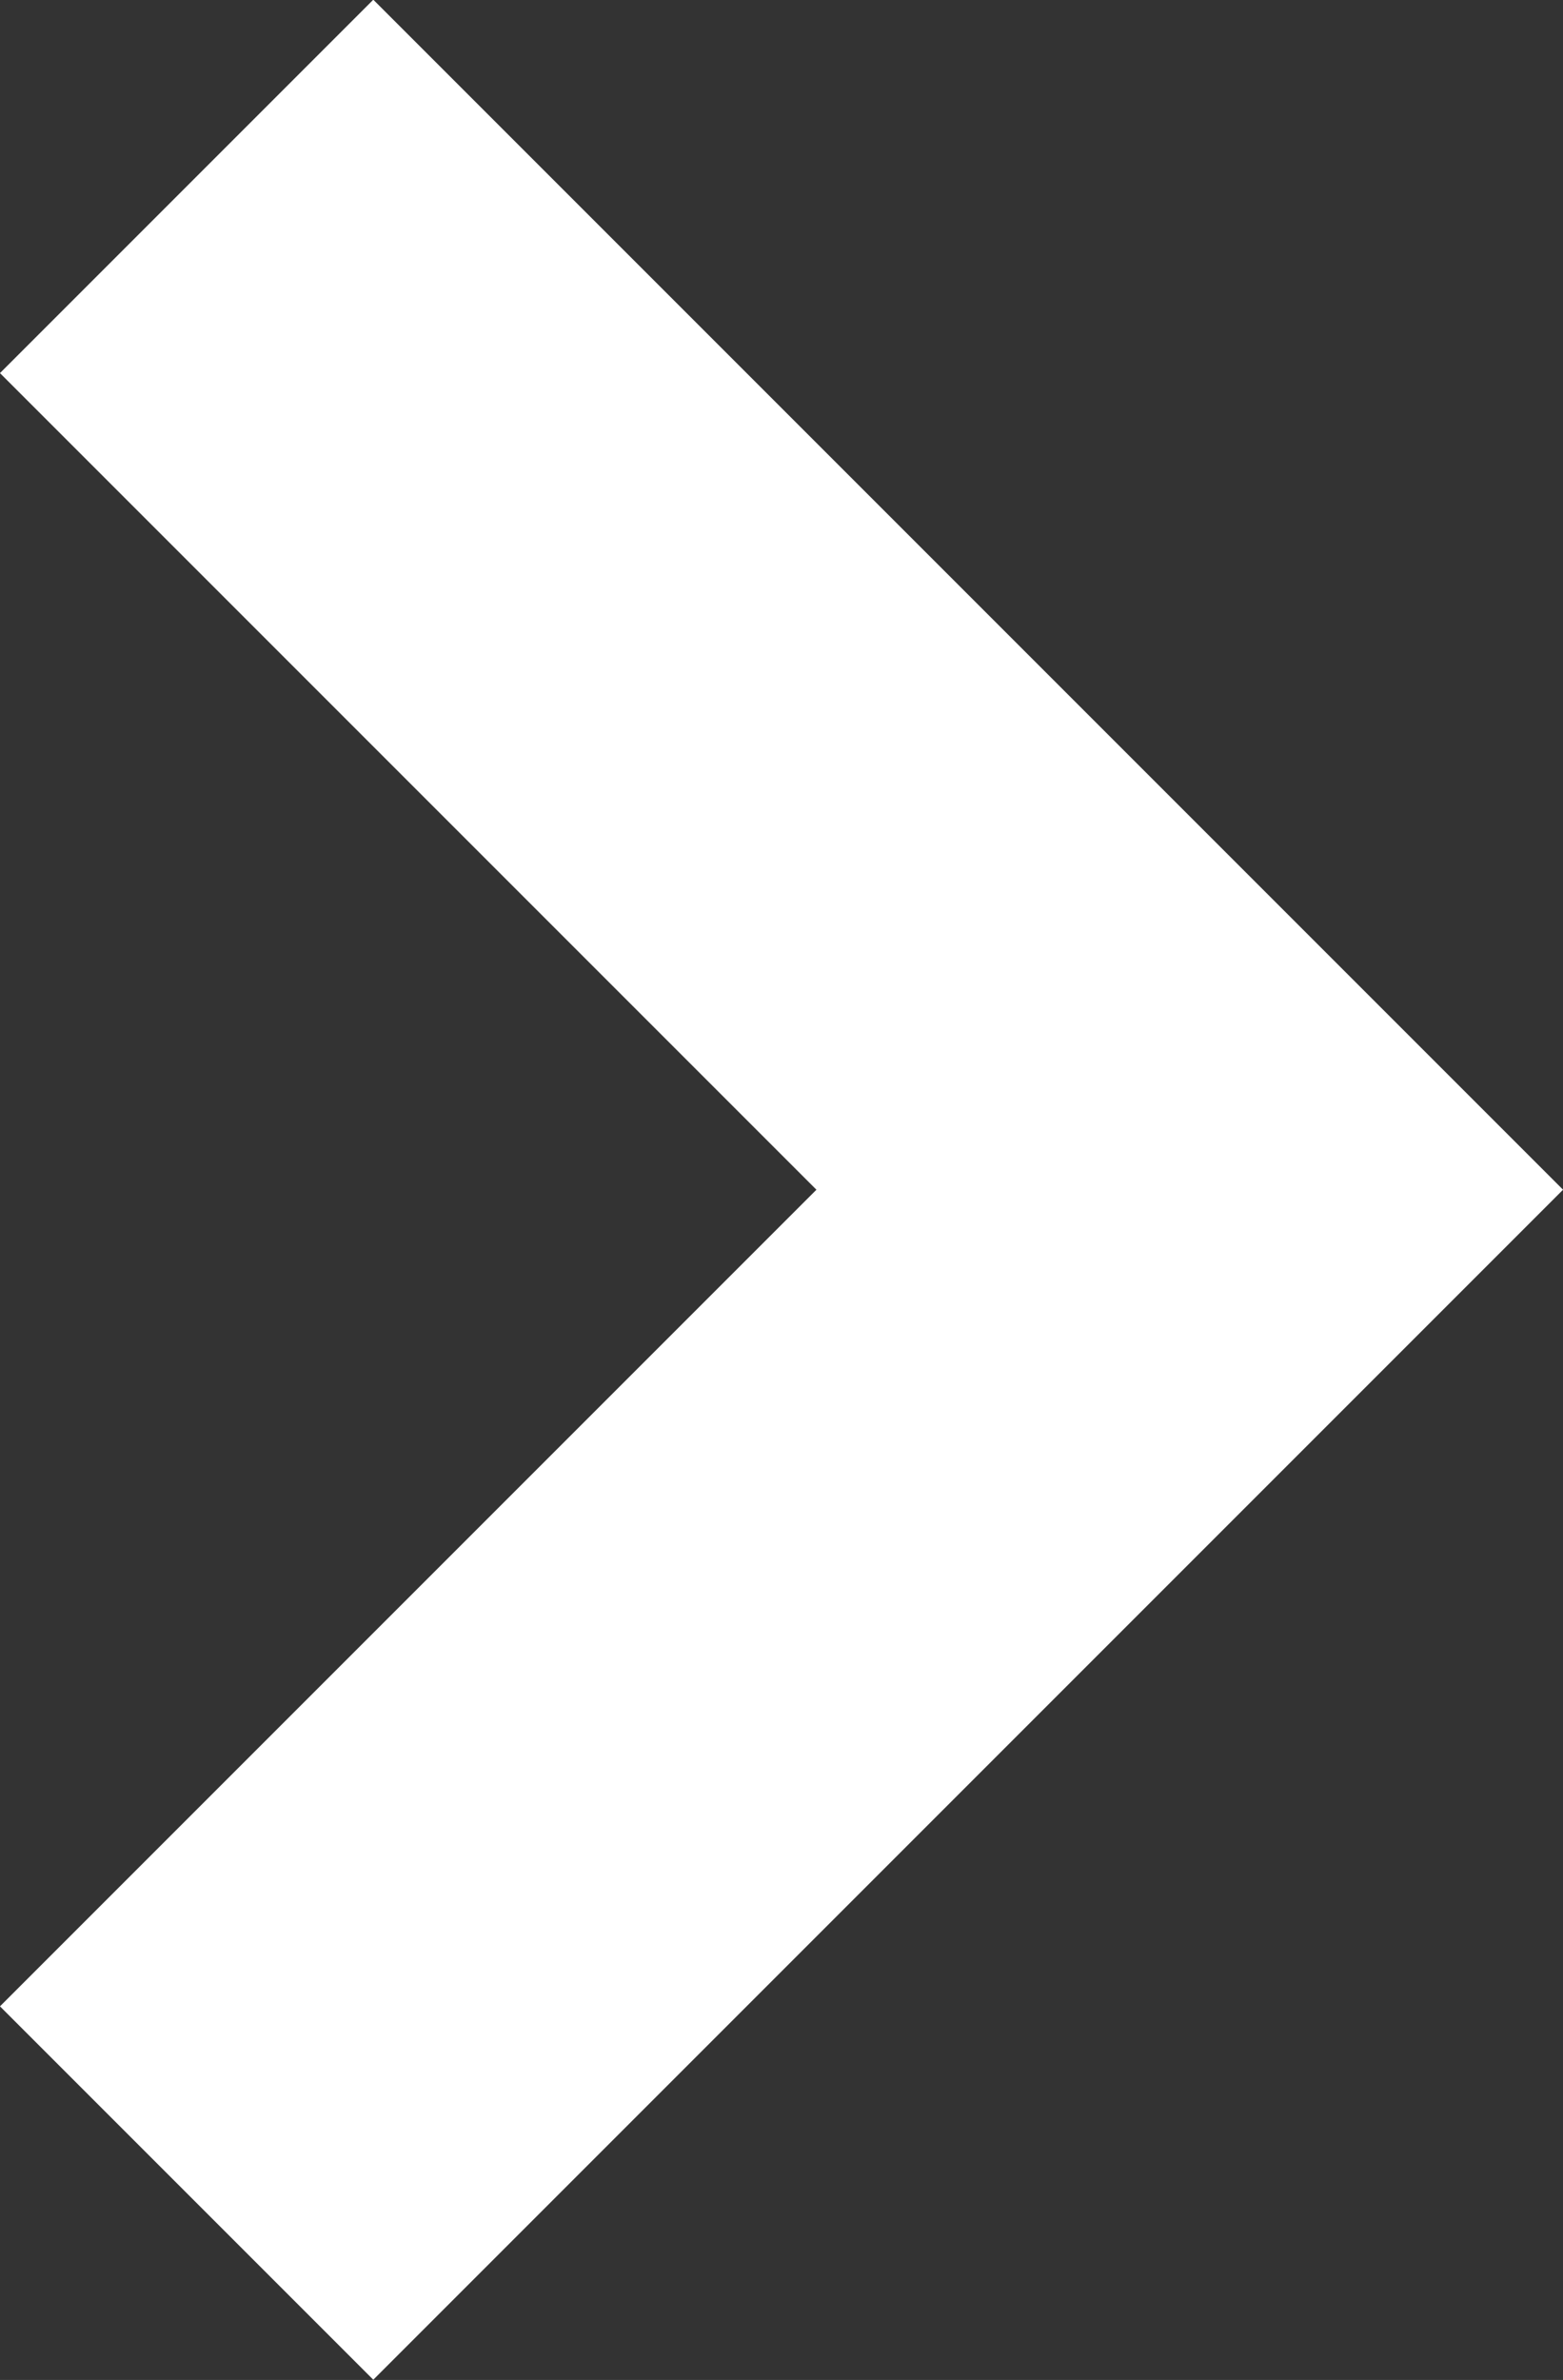 <svg xmlns="http://www.w3.org/2000/svg" width="5.921" height="9.014" viewBox="0 0 5.921 9.014"><rect x="0" y="0" width="5.921" height="9.014" fill="#333333" stroke="none"/><path d="M115.937,131.03l-3.8,3.8,3.8,3.8" transform="translate(116.644 139.336) rotate(180)" fill="none" stroke="#fff" stroke-width="2"/></svg>